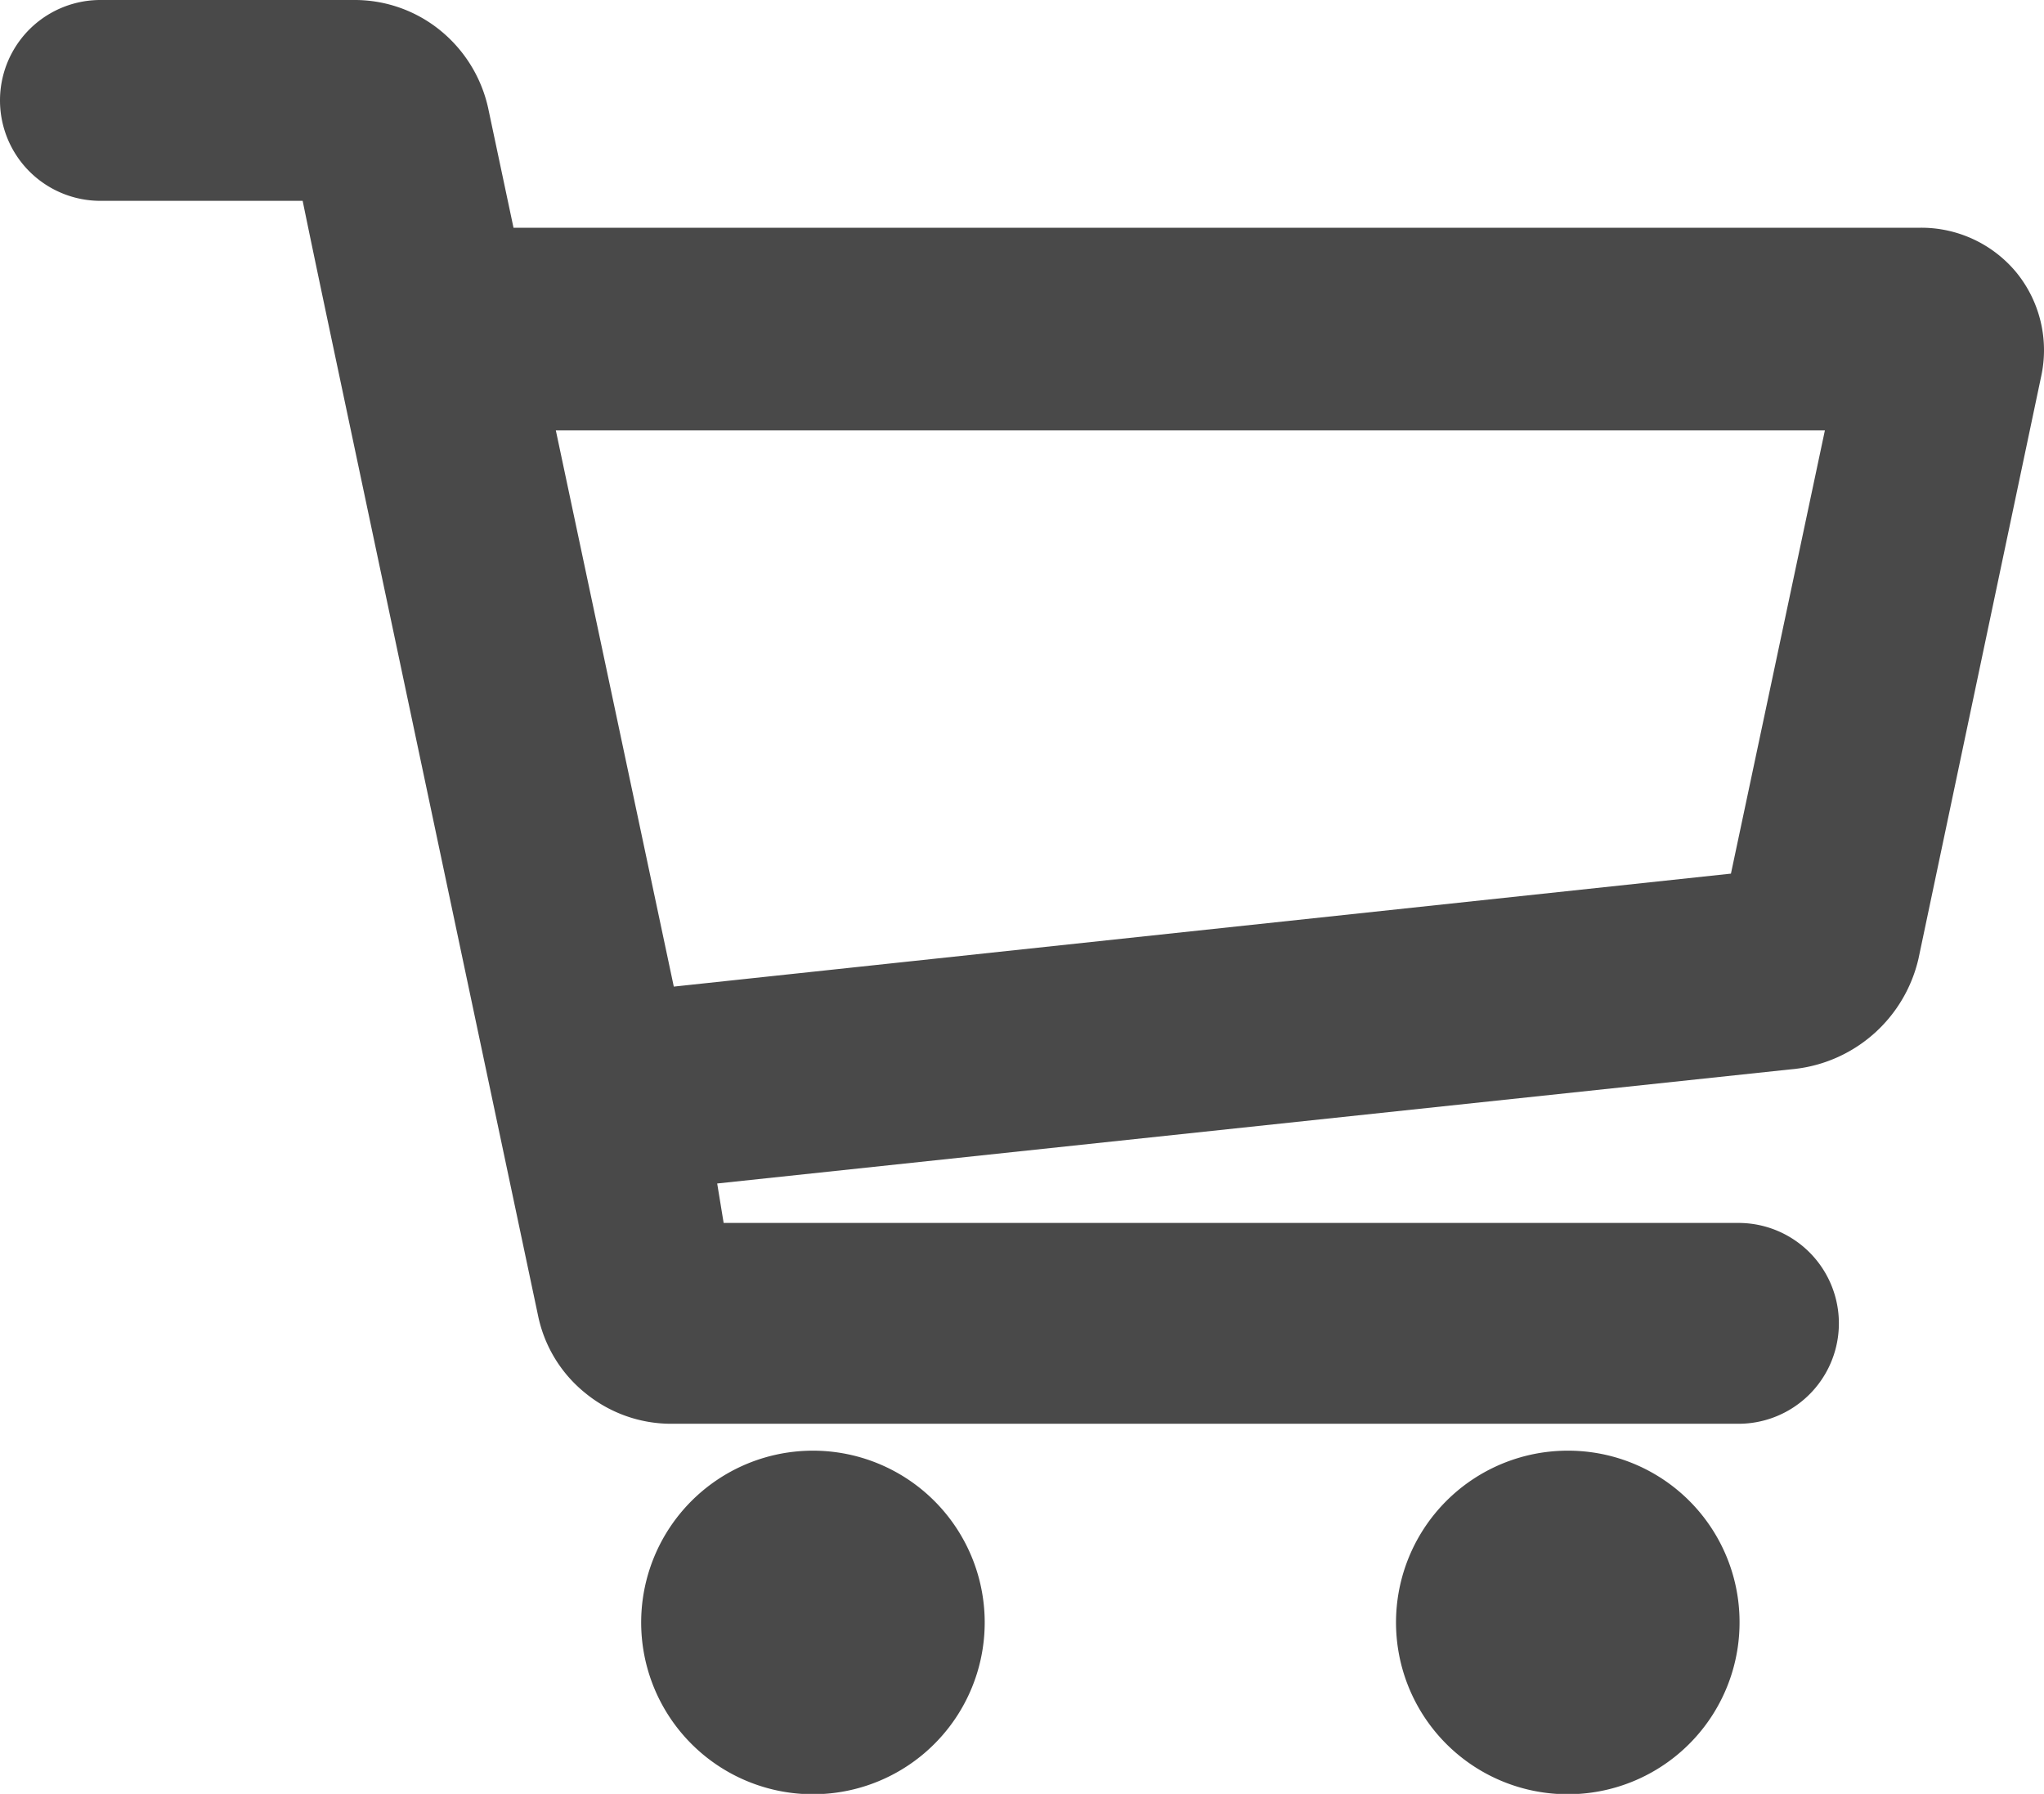 <svg xmlns="http://www.w3.org/2000/svg" viewBox="0 0 57 50.02"><g data-name="Layer 2"><path d="M22.68 40.45a4.79 4.79 0 1 0 4.78 4.78 4.79 4.79 0 0 0-4.78-4.78zm21.05 0a4.79 4.79 0 1 0 4.78 4.78 4.78 4.78 0 0 0-4.78-4.78zM56.24 7.61a3.44 3.44 0 0 0-2.69-1.26H14.32L13.61 3A3.86 3.86 0 0 0 12.28.85 3.78 3.78 0 0 0 9.91 0H2.8a2.8 2.8 0 0 0 0 5.6h5.64c.33 1.61.81 3.87.86 4.11l5.71 27a3.74 3.74 0 0 0 1.32 2.14 3.78 3.78 0 0 0 2.37.85h29.78a2.8 2.8 0 1 0 0-5.6h-28.3L20 33l30.1-3.2a4 4 0 0 0 3.4-3.07l3.42-16.23a3.43 3.43 0 0 0-.68-2.89zM50.89 12l-2.62 12.36-29.48 3.15L15.5 12z" fill="#494949" data-name="Layer 1"/></g></svg>